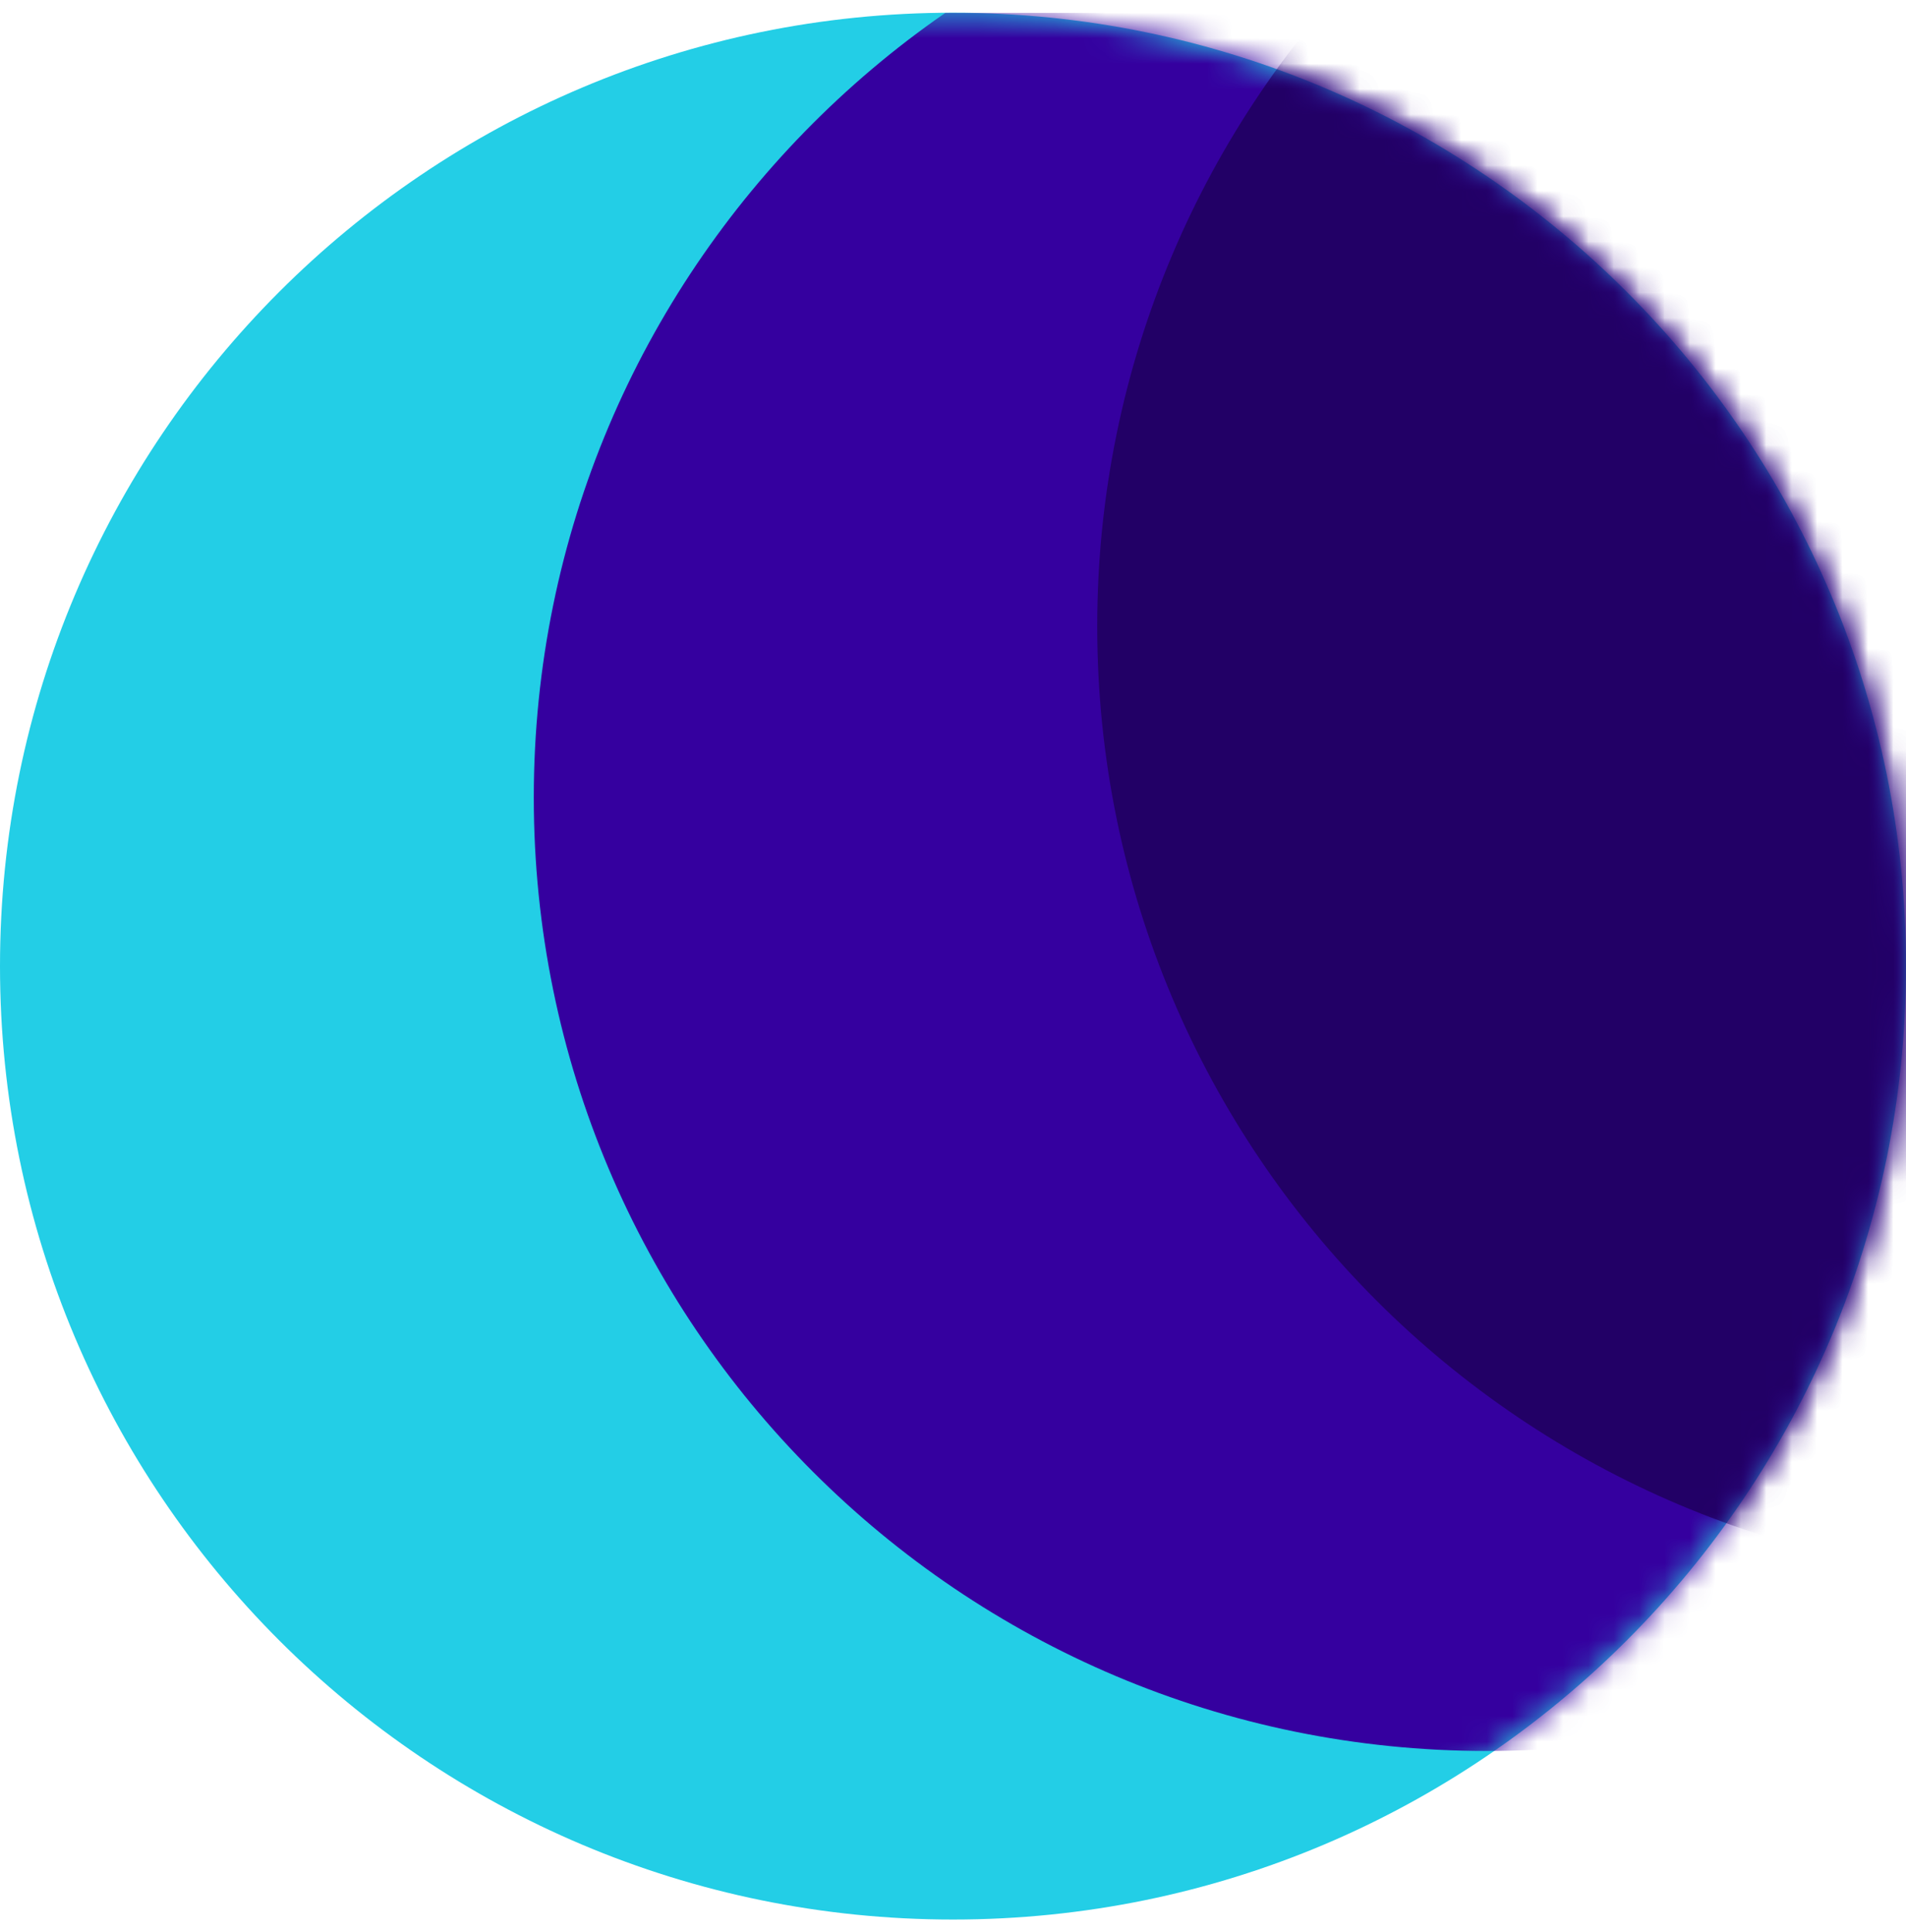 <svg width="75" height="76" viewBox="0 0 75 76" fill="none" xmlns="http://www.w3.org/2000/svg">
<g clip-path="url(#clip0_49_299)">
<path d="M37.5 75.5C58.211 75.5 75 58.711 75 38C75 17.289 58.211 0.5 37.5 0.5C16.789 0.5 0 17.289 0 38C0 58.711 16.789 75.5 37.5 75.5Z" fill="#23CEE6"/>
<mask id="mask0_49_299" style="mask-type:luminance" maskUnits="userSpaceOnUse" x="0" y="0" width="75" height="76">
<path d="M37.5 75.5C58.211 75.5 75 58.711 75 38C75 17.289 58.211 0.5 37.5 0.5C16.789 0.5 0 17.289 0 38C0 58.711 16.789 75.5 37.5 75.5Z" fill="url(#paint0_radial_49_299)"/>
</mask>
<g mask="url(#mask0_49_299)">
<path d="M58.504 68.87C79.215 68.87 96.004 52.081 96.004 31.37C96.004 10.659 79.215 -6.13 58.504 -6.13C37.793 -6.13 21.004 10.659 21.004 31.37C21.004 52.081 37.793 68.87 58.504 68.87Z" fill="url(#paint1_radial_49_299)"/>
</g>
<mask id="mask1_49_299" style="mask-type:luminance" maskUnits="userSpaceOnUse" x="0" y="0" width="75" height="76">
<path d="M37.5 75.5C58.211 75.5 75 58.711 75 38C75 17.289 58.211 0.5 37.5 0.5C16.789 0.5 0 17.289 0 38C0 58.711 16.789 75.5 37.5 75.5Z" fill="url(#paint2_radial_49_299)"/>
</mask>
<g mask="url(#mask1_49_299)">
<path d="M80.675 62.133C101.386 62.133 118.175 45.344 118.175 24.634C118.175 3.923 101.386 -12.867 80.675 -12.867C59.965 -12.867 43.175 3.923 43.175 24.634C43.175 45.344 59.965 62.133 80.675 62.133Z" fill="url(#paint3_radial_49_299)"/>
</g>
</g>
<defs>
<radialGradient id="paint0_radial_49_299" cx="0" cy="0" r="1" gradientUnits="userSpaceOnUse" gradientTransform="translate(3750 3750.5) scale(3734.18)">
<stop stop-color="#4600D1"/>
<stop offset="0.493" stop-color="#4600D1"/>
<stop offset="1" stop-color="#35009F"/>
</radialGradient>
<radialGradient id="paint1_radial_49_299" cx="0" cy="0" r="1" gradientUnits="userSpaceOnUse" gradientTransform="translate(3771 3743.87) scale(3734.18)">
<stop stop-color="#4600D1"/>
<stop offset="0.493" stop-color="#4600D1"/>
<stop offset="1" stop-color="#35009F"/>
</radialGradient>
<radialGradient id="paint2_radial_49_299" cx="0" cy="0" r="1" gradientUnits="userSpaceOnUse" gradientTransform="translate(3750 3750.5) scale(3720.22)">
<stop stop-color="#35019E"/>
<stop offset="0.187" stop-color="#320194"/>
<stop offset="1" stop-color="#220066"/>
</radialGradient>
<radialGradient id="paint3_radial_49_299" cx="0" cy="0" r="1" gradientUnits="userSpaceOnUse" gradientTransform="translate(3793.18 3737.13) scale(3720.22)">
<stop stop-color="#35019E"/>
<stop offset="0.187" stop-color="#320194"/>
<stop offset="1" stop-color="#220066"/>
</radialGradient>
<clipPath id="clip0_49_299">
<rect width="75" height="75" fill="white" transform="translate(0 0.5)"/>
</clipPath>
</defs>
</svg>
